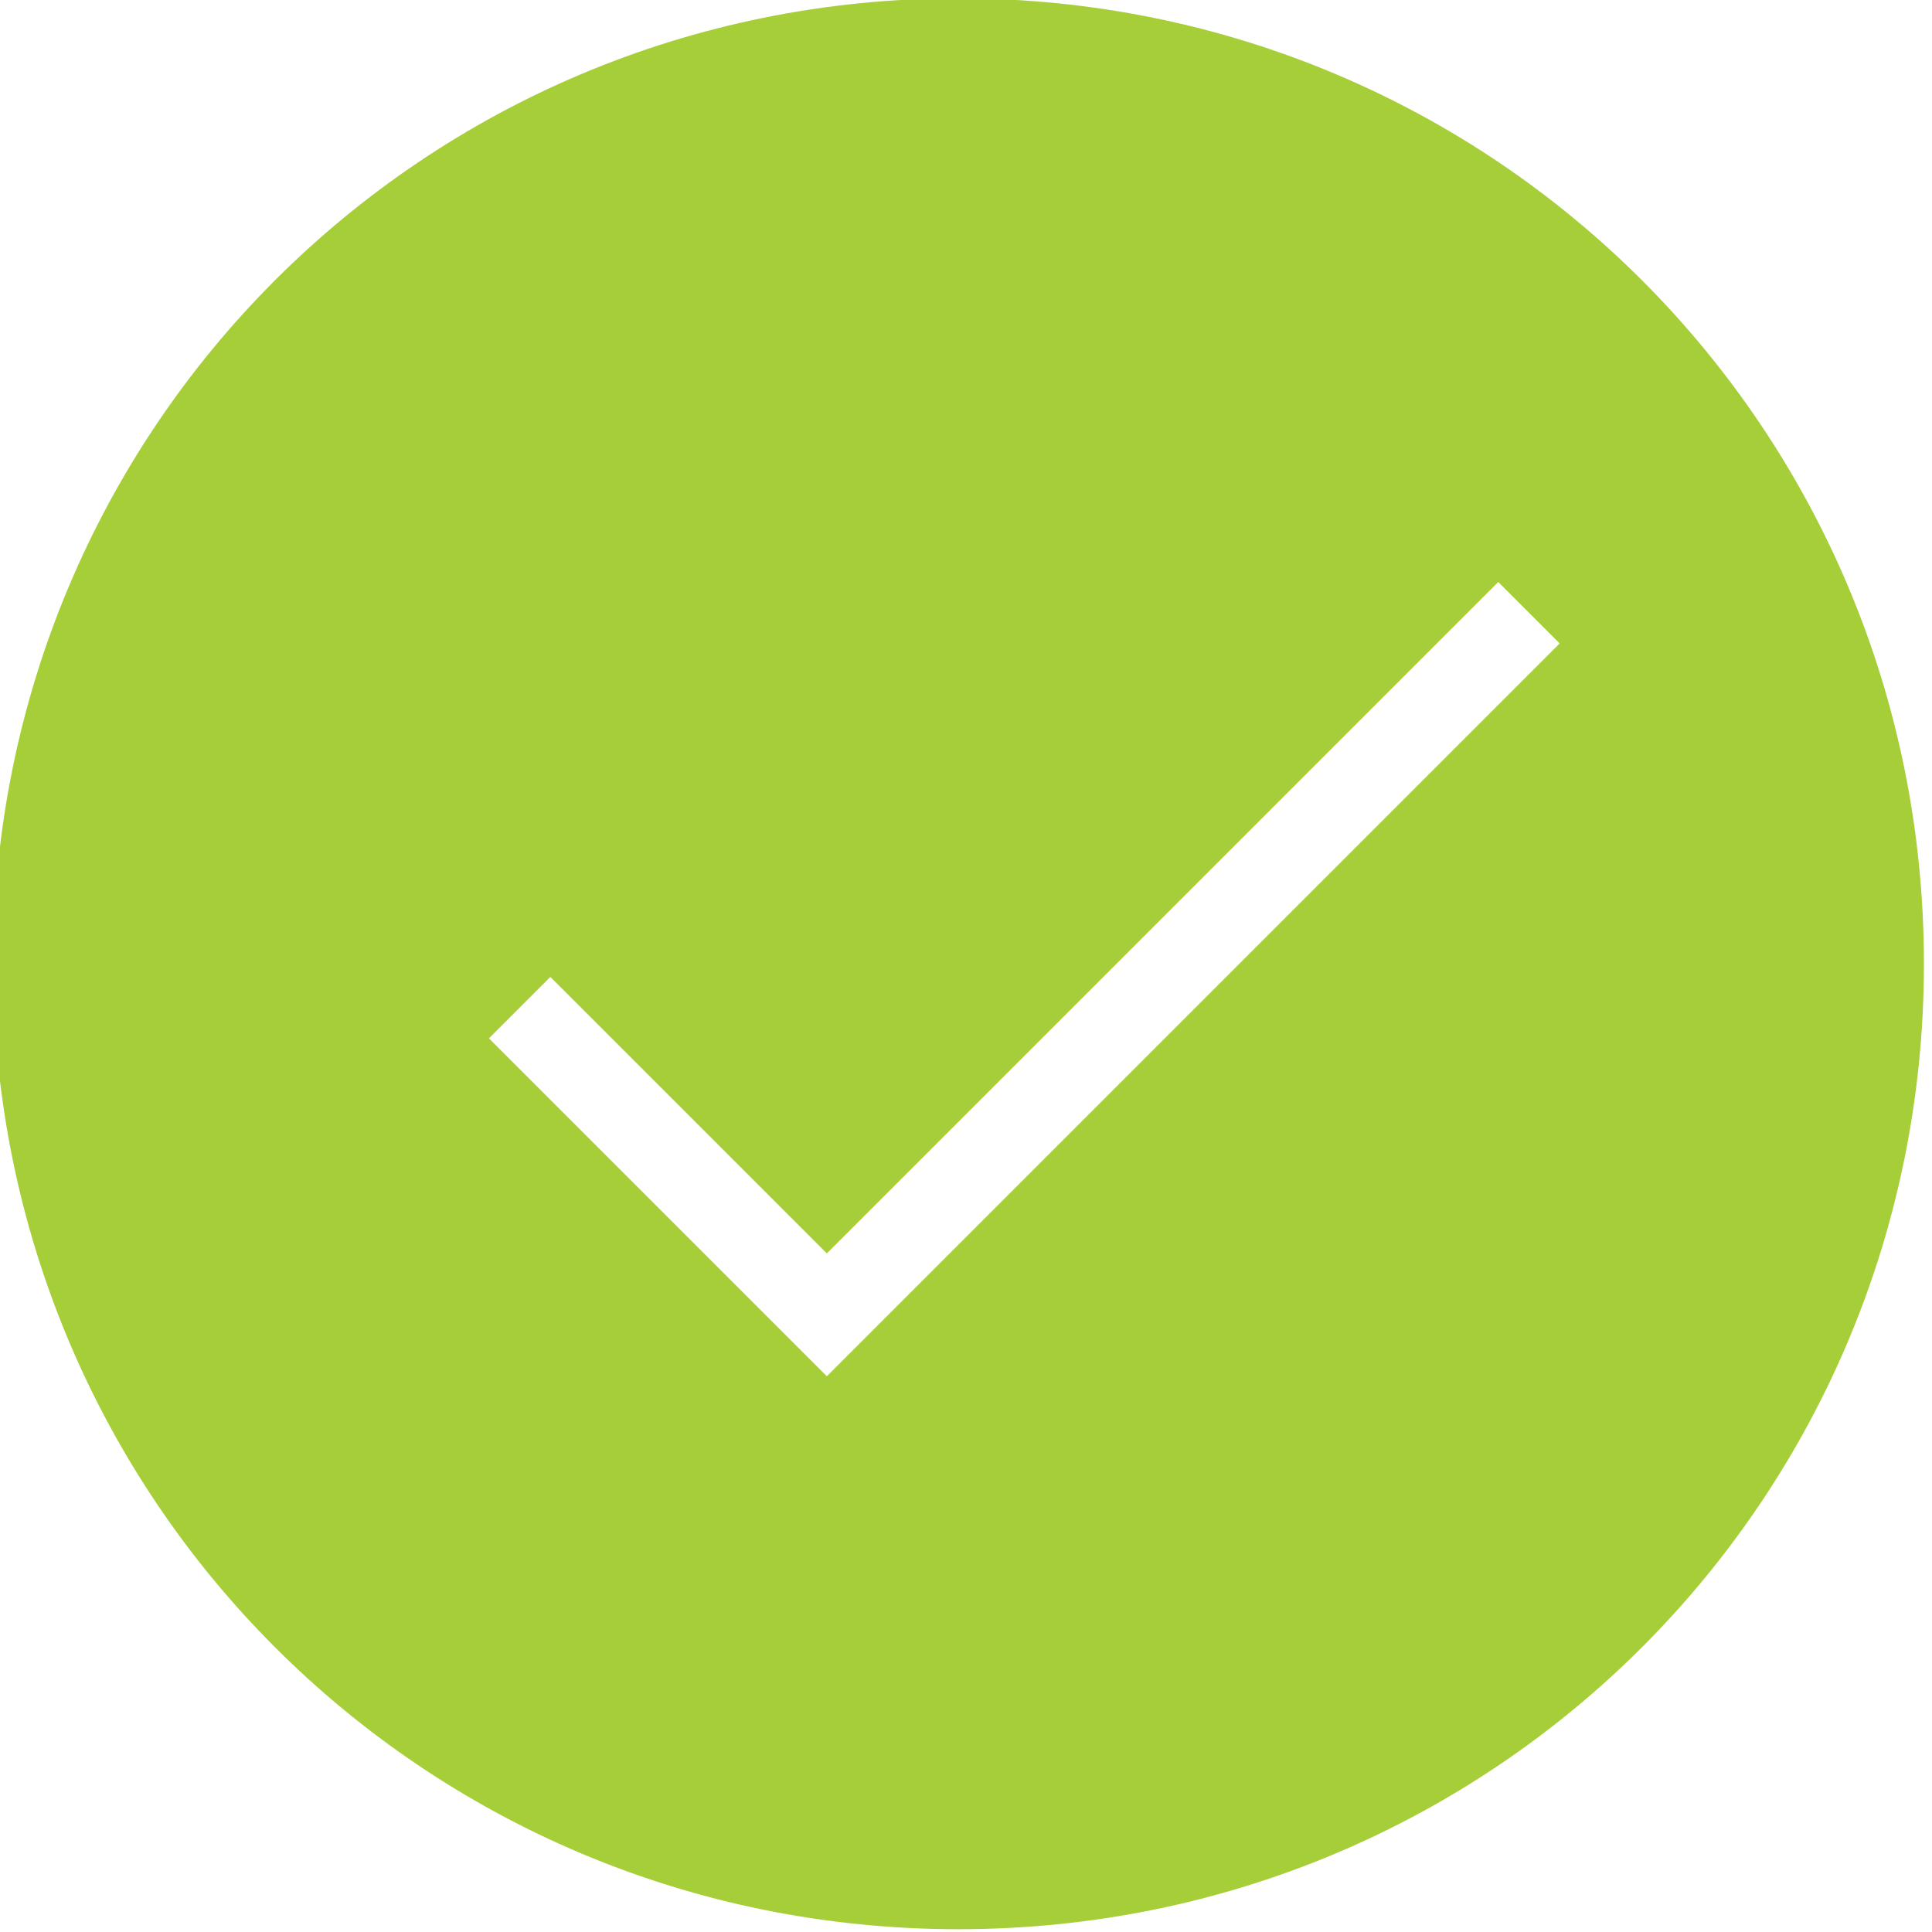 <svg viewBox="0 0 28 28" xmlns="http://www.w3.org/2000/svg" xml:space="preserve" style="fill-rule:evenodd;clip-rule:evenodd;stroke-linejoin:round;stroke-miterlimit:2"><path d="M298.5 66.1c-12.2 0-22 9.8-22 22s9.8 22 22 22 22-9.8 22-22-9.8-22-22-22Zm-3 31.4-7.7-7.7 1.4-1.4 6.3 6.3 15.3-15.3 1.4 1.4-16.7 16.7Z" style="fill:#a6ce38;fill-rule:nonzero" transform="matrix(.636 0 0 .636 -175.955 -42.064)"/></svg>